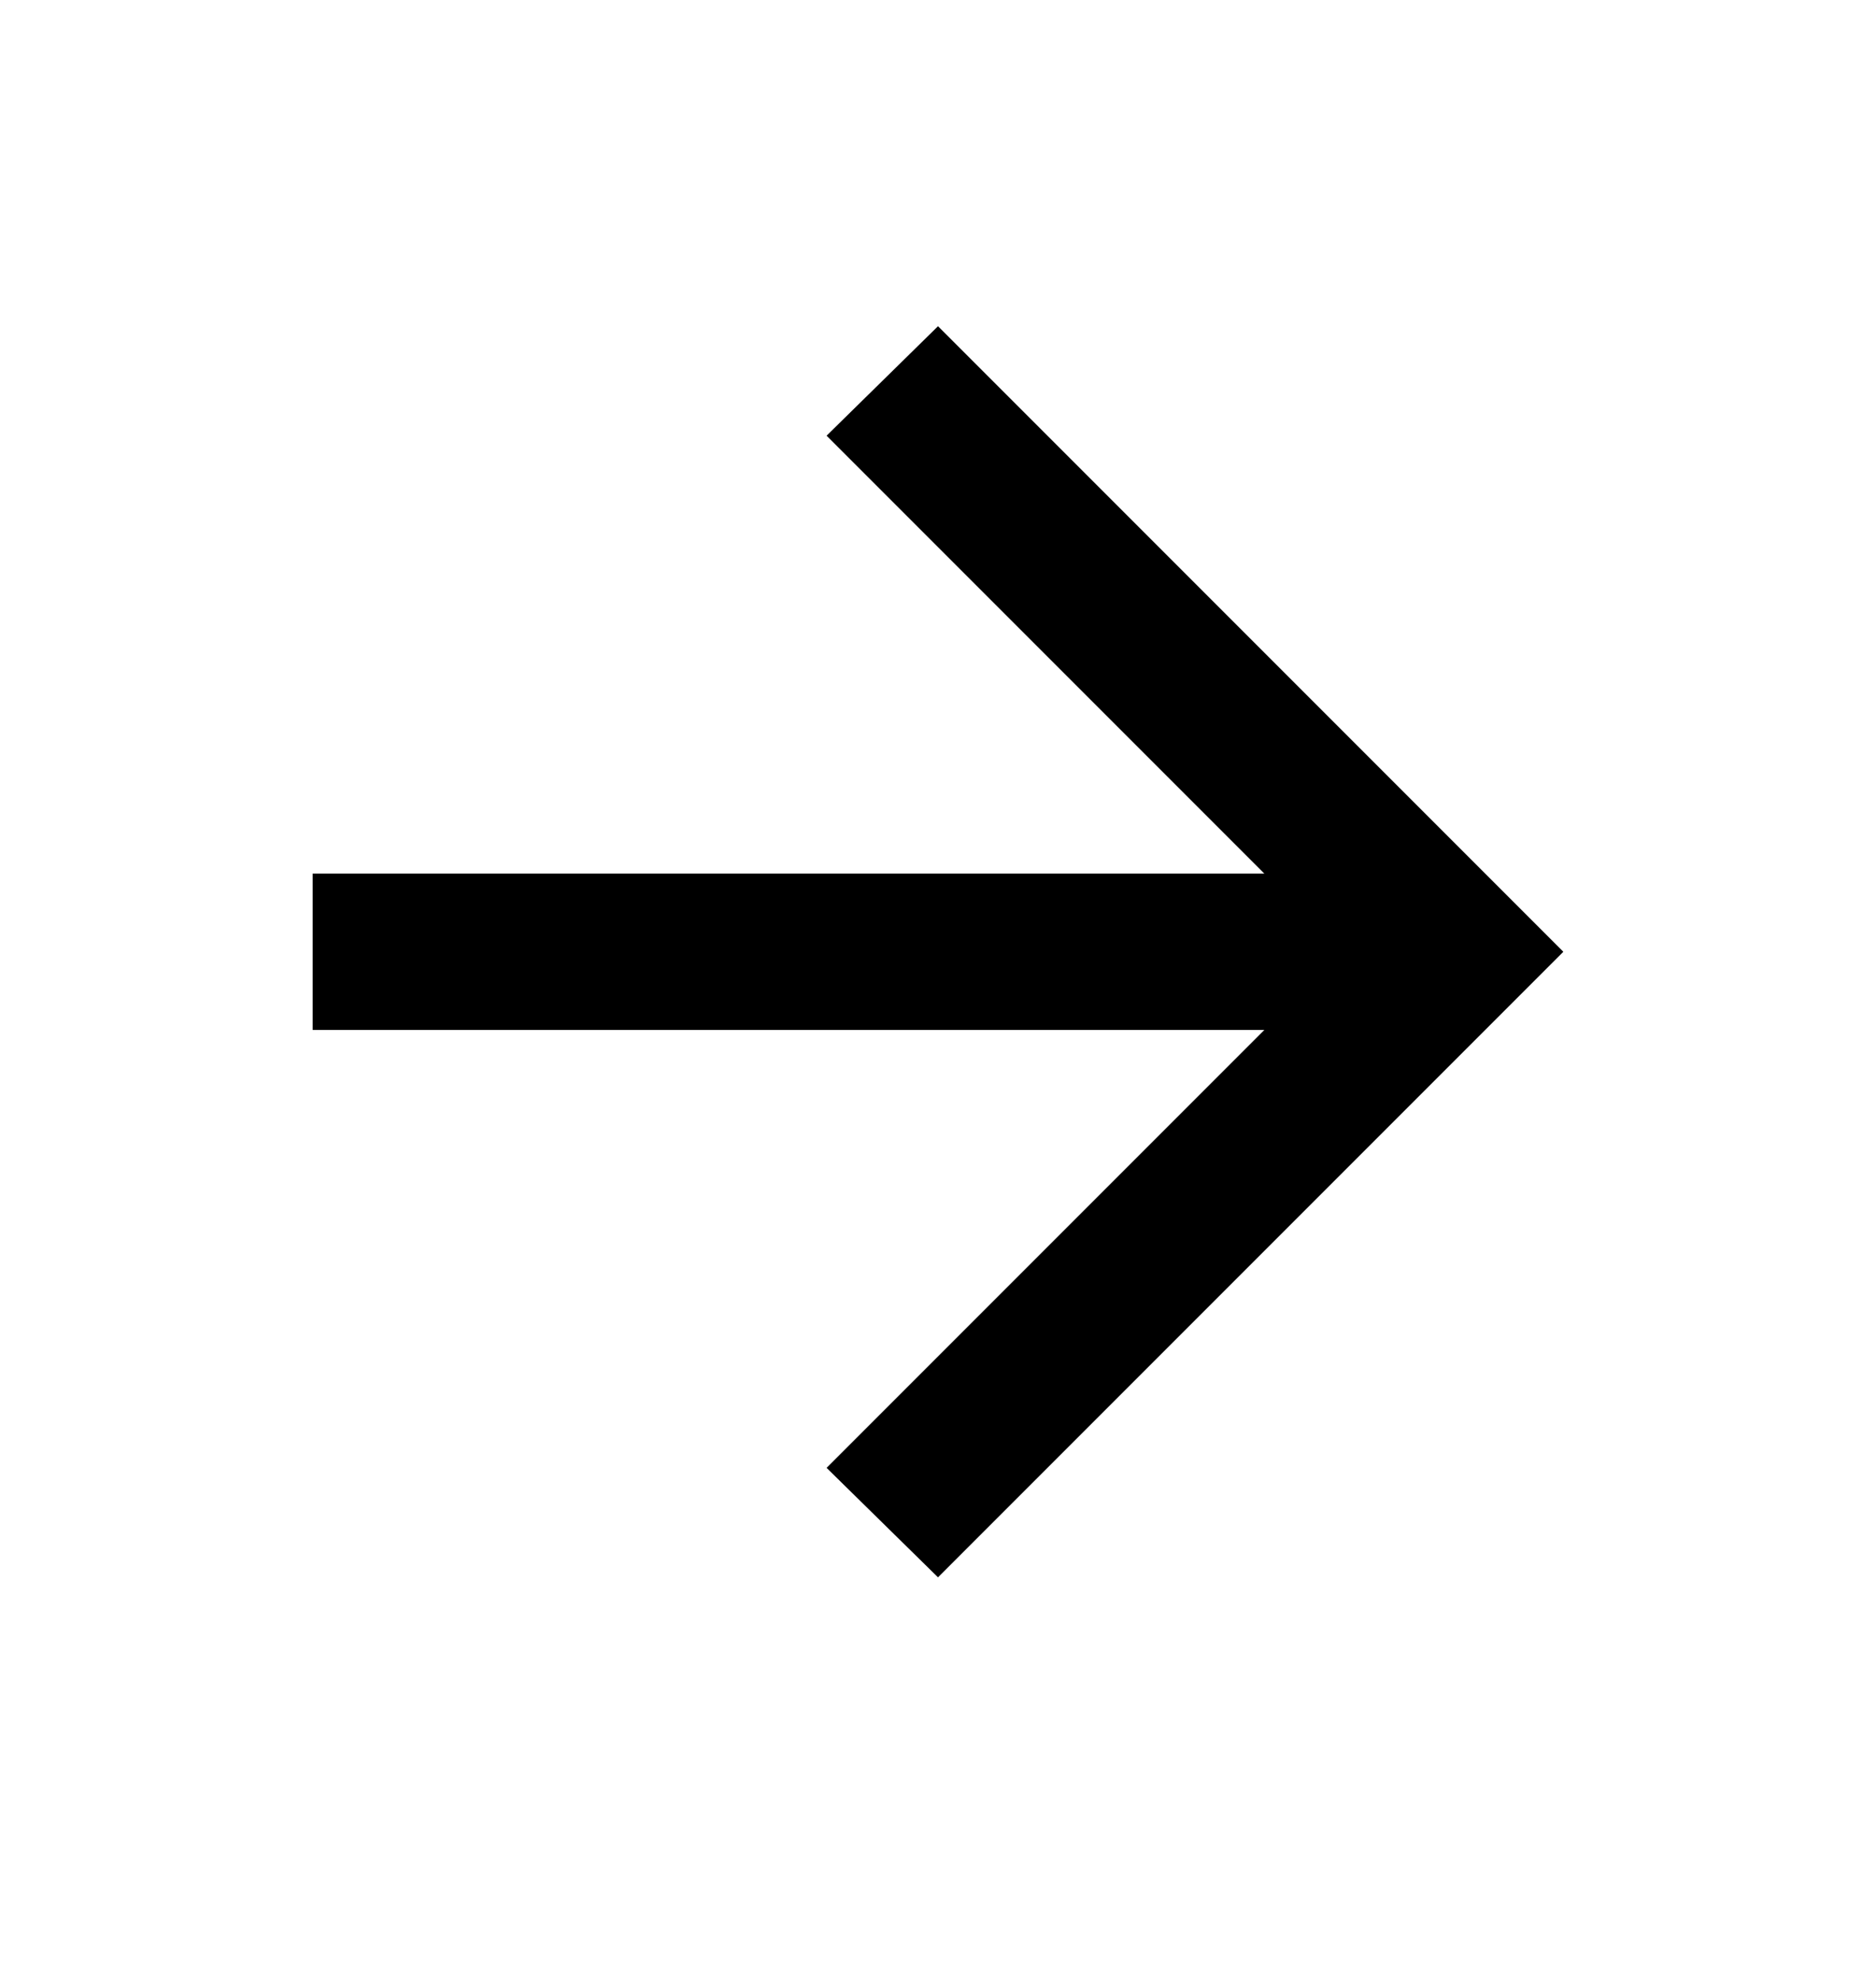 <svg width="18" height="19" viewBox="0 0 18 19" fill="none" xmlns="http://www.w3.org/2000/svg">
<path d="M9 15.129L7.931 14.079L12.131 9.879H3V8.379H12.131L7.931 4.179L9 3.129L15 9.129L9 15.129Z" fill="black"/>
</svg>
